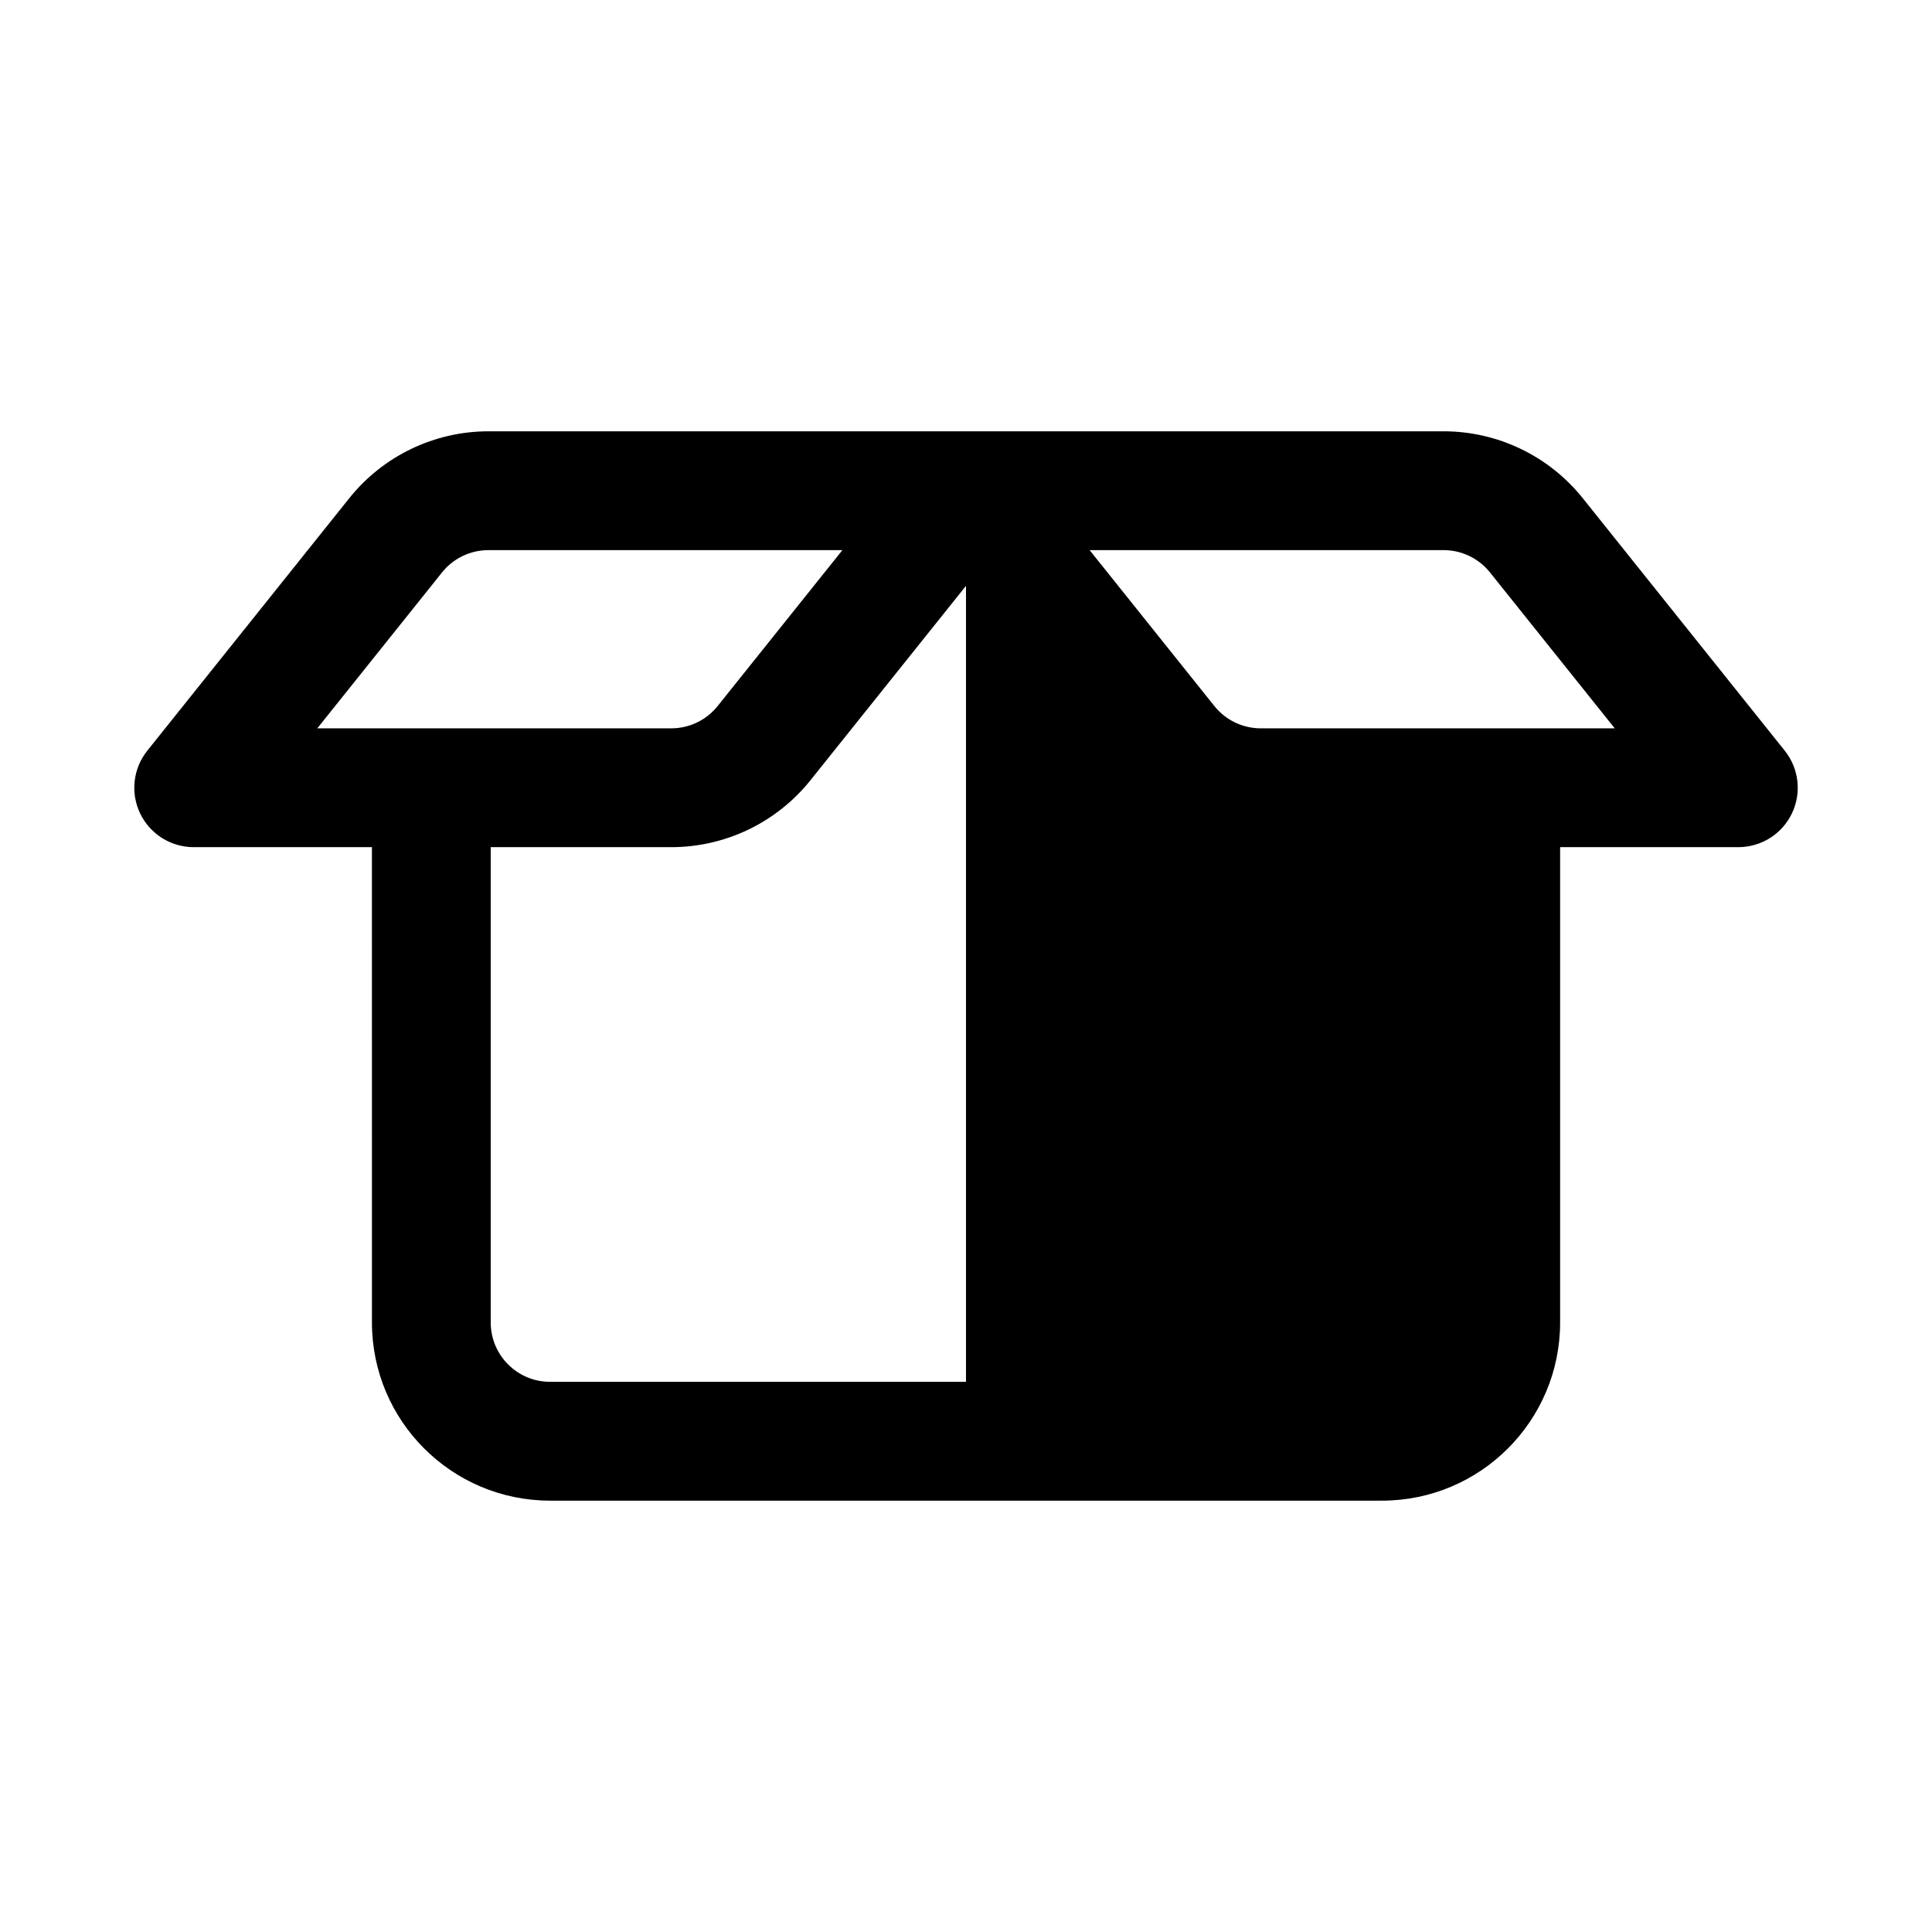 <?xml version="1.0" encoding="UTF-8"?>
<!-- Uploaded to: ICON Repo, www.iconrepo.com, Generator: ICON Repo Mixer Tools -->
<svg fill="#000000" width="800px" height="800px" version="1.1" viewBox="144 144 512 512" xmlns="http://www.w3.org/2000/svg">
 <path d="m273.44 258.3h253.12c14.352 0 27.922 6.527 36.887 17.727l53.523 66.906c3.777 4.723 4.519 11.195 1.898 16.648-2.621 5.457-8.141 8.926-14.191 8.926h-47.23v125.95c0 26.086-21.145 47.23-47.23 47.23h-220.42c-26.086 0-47.23-21.145-47.23-47.23l-0.004-125.95h-47.23c-6.055 0-11.57-3.473-14.191-8.926-2.621-5.457-1.883-11.926 1.898-16.648 0 0 35.945-44.934 53.523-66.906 8.965-11.203 22.539-17.727 36.887-17.727zm126.56 40.949-41.227 51.531c-8.965 11.203-22.539 17.727-36.887 17.727h-47.84v125.95c0 8.699 7.047 15.742 15.742 15.742h110.21zm-32.754-9.461h-93.805c-4.785 0-9.312 2.172-12.297 5.91l-33.062 41.32h93.805c4.785 0 9.312-2.172 12.297-5.91zm65.512 0 33.062 41.32c2.984 3.738 7.512 5.91 12.297 5.91h93.805l-33.062-41.32c-2.988-3.738-7.512-5.91-12.301-5.91z" fill-rule="evenodd"/>
</svg>